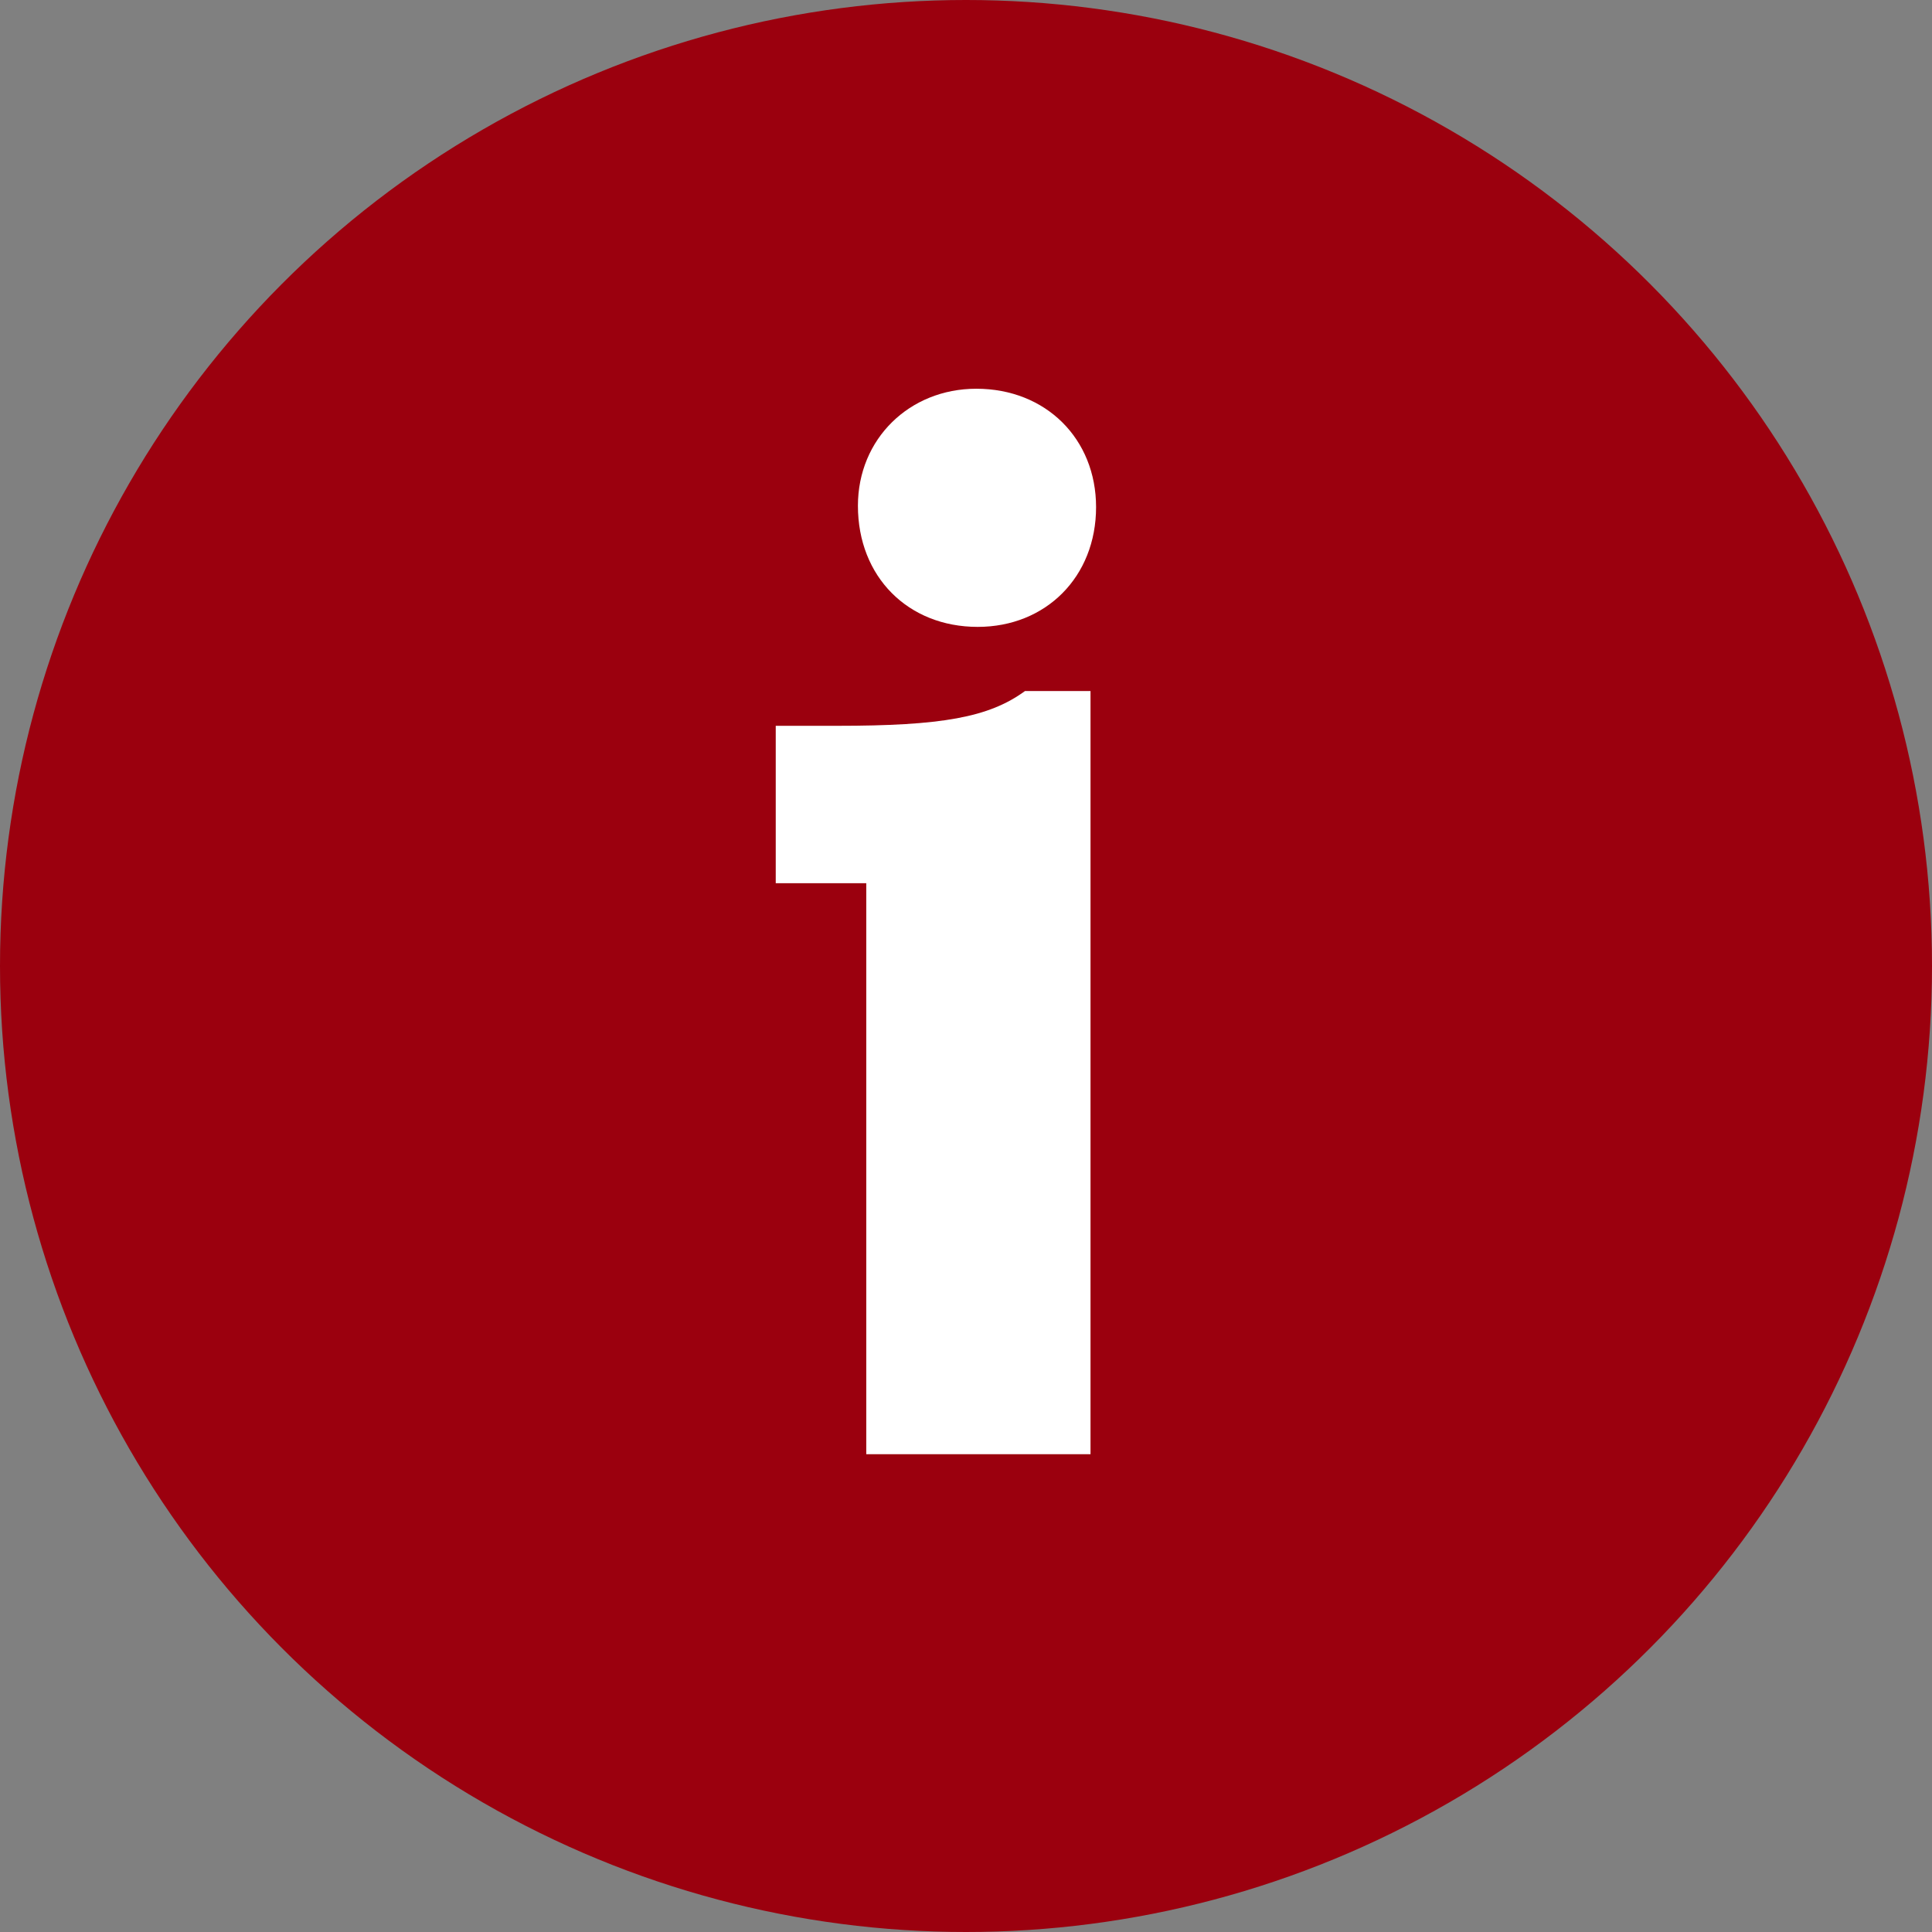 <?xml version="1.0" encoding="utf-8"?>
<!-- Generator: Adobe Illustrator 25.2.3, SVG Export Plug-In . SVG Version: 6.00 Build 0)  -->
<svg version="1.1" id="Ebene_1" xmlns="http://www.w3.org/2000/svg" xmlns:xlink="http://www.w3.org/1999/xlink" x="0px" y="0px"
	 viewBox="0 0 31.266 31.266" enable-background="new 0 0 31.266 31.266" xml:space="preserve">
<rect x="0" y="0" width="31.266" height="31.266" fill="#808080" stroke="none"/>
<g>
	<circle fill="#9B000E" cx="15.633" cy="15.633" r="15.633"/>
	<g>
		<path fill="#FFFFFF" d="M14.019,23.533v-9.24h-1.465v-2.547h0.992c1.69,0,2.457-0.135,3.042-0.563h1.06v12.351H14.019z
			 M17.738,8.207c0,1.127-0.811,1.938-1.916,1.938c-1.127,0-1.938-0.811-1.938-1.96c0-1.082,0.834-1.894,1.916-1.894
			C16.927,6.291,17.738,7.103,17.738,8.207z"/>
	</g>
</g>
<g>
</g>
<g>
</g>
<g>
</g>
<g>
</g>
<g>
</g>
<g>
</g>
<g>
</g>
<g>
</g>
<g>
</g>
<g>
</g>
<g>
</g>
<g>
</g>
<g>
</g>
<g>
</g>
<g>
</g>
</svg>
